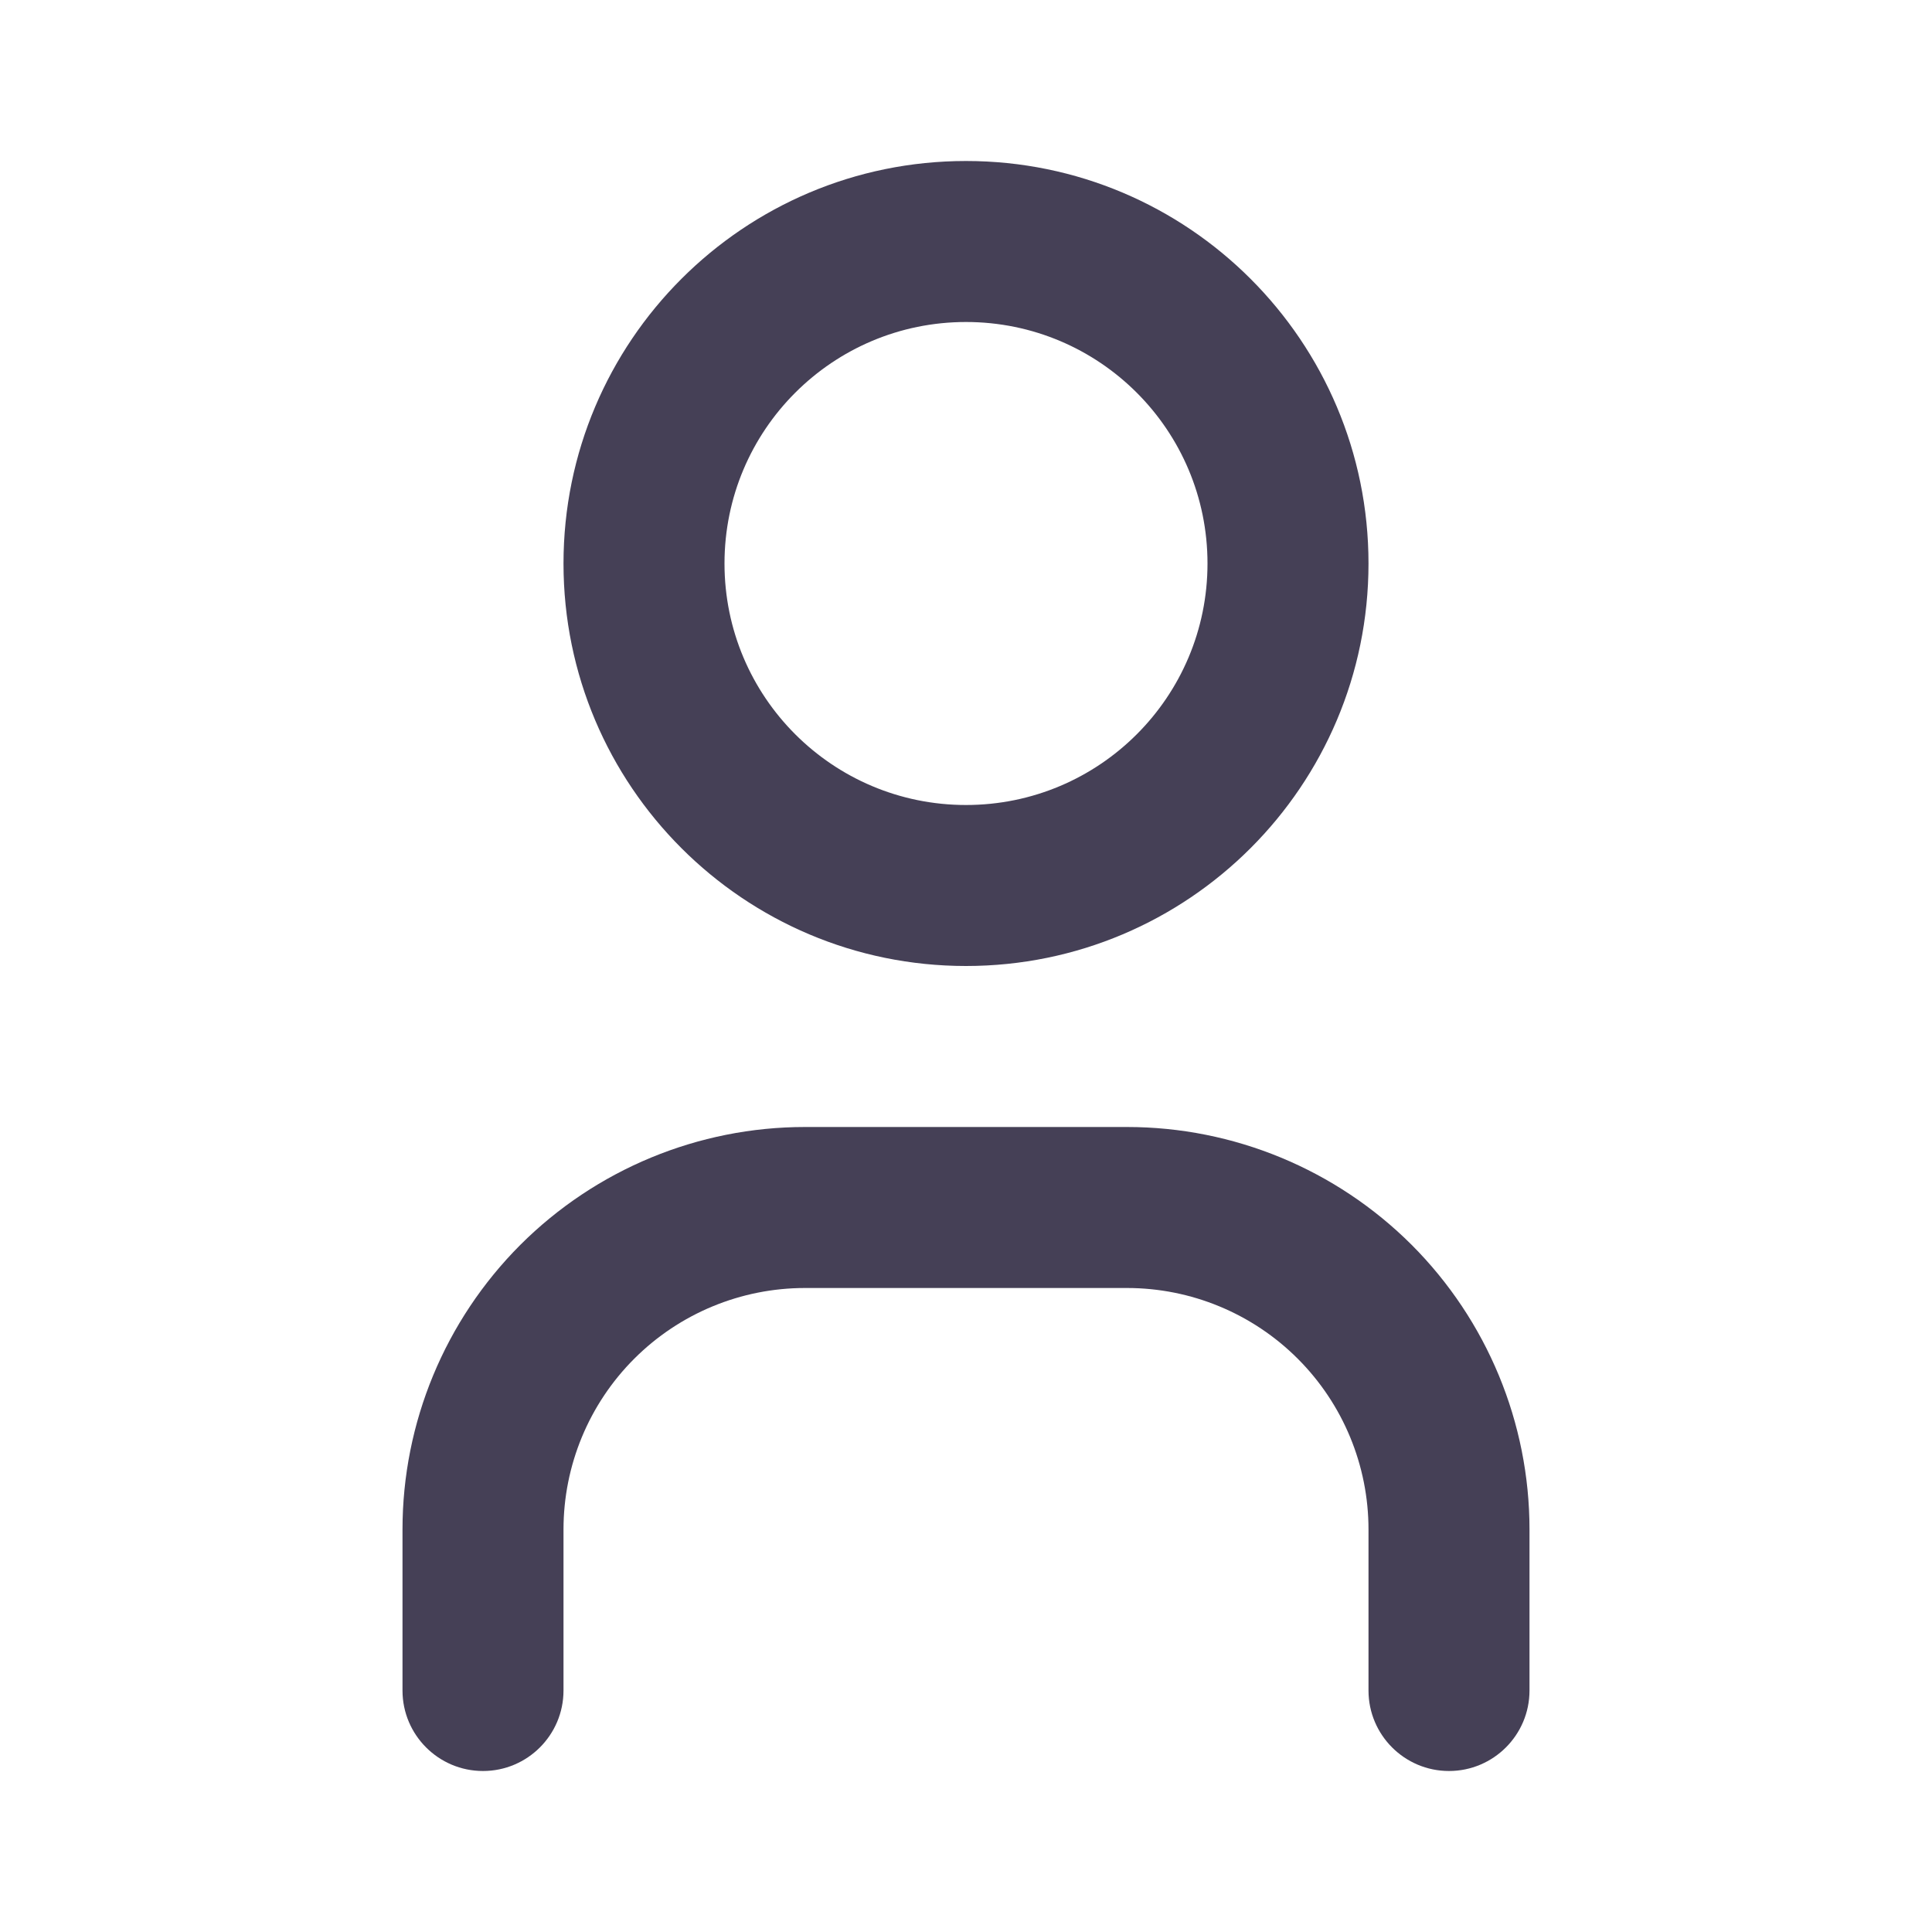 <svg width="18" height="18" viewBox="0 0 18 18" fill="none" xmlns="http://www.w3.org/2000/svg">
<path fill-rule="evenodd" clip-rule="evenodd" d="M9 3C7.757 3 6.75 4.007 6.75 5.25C6.75 6.493 7.757 7.5 9 7.5C10.243 7.5 11.25 6.493 11.25 5.25C11.25 4.007 10.243 3 9 3ZM5.25 5.25C5.25 3.179 6.929 1.5 9 1.5C11.071 1.5 12.75 3.179 12.75 5.25C12.75 7.321 11.071 9 9 9C6.929 9 5.25 7.321 5.25 5.25Z" fill="#454056"/>
<path fill-rule="evenodd" clip-rule="evenodd" d="M7.5 12C6.903 12 6.331 12.237 5.909 12.659C5.487 13.081 5.25 13.653 5.25 14.25V15.75C5.25 16.164 4.914 16.5 4.5 16.5C4.086 16.5 3.75 16.164 3.75 15.75V14.25C3.75 13.255 4.145 12.302 4.848 11.598C5.552 10.895 6.505 10.5 7.5 10.5H10.5C11.495 10.5 12.448 10.895 13.152 11.598C13.855 12.302 14.25 13.255 14.25 14.25V15.75C14.25 16.164 13.914 16.5 13.5 16.5C13.086 16.5 12.75 16.164 12.75 15.75V14.25C12.75 13.653 12.513 13.081 12.091 12.659C11.669 12.237 11.097 12 10.5 12H7.5Z" fill="#454056"/>
</svg>
